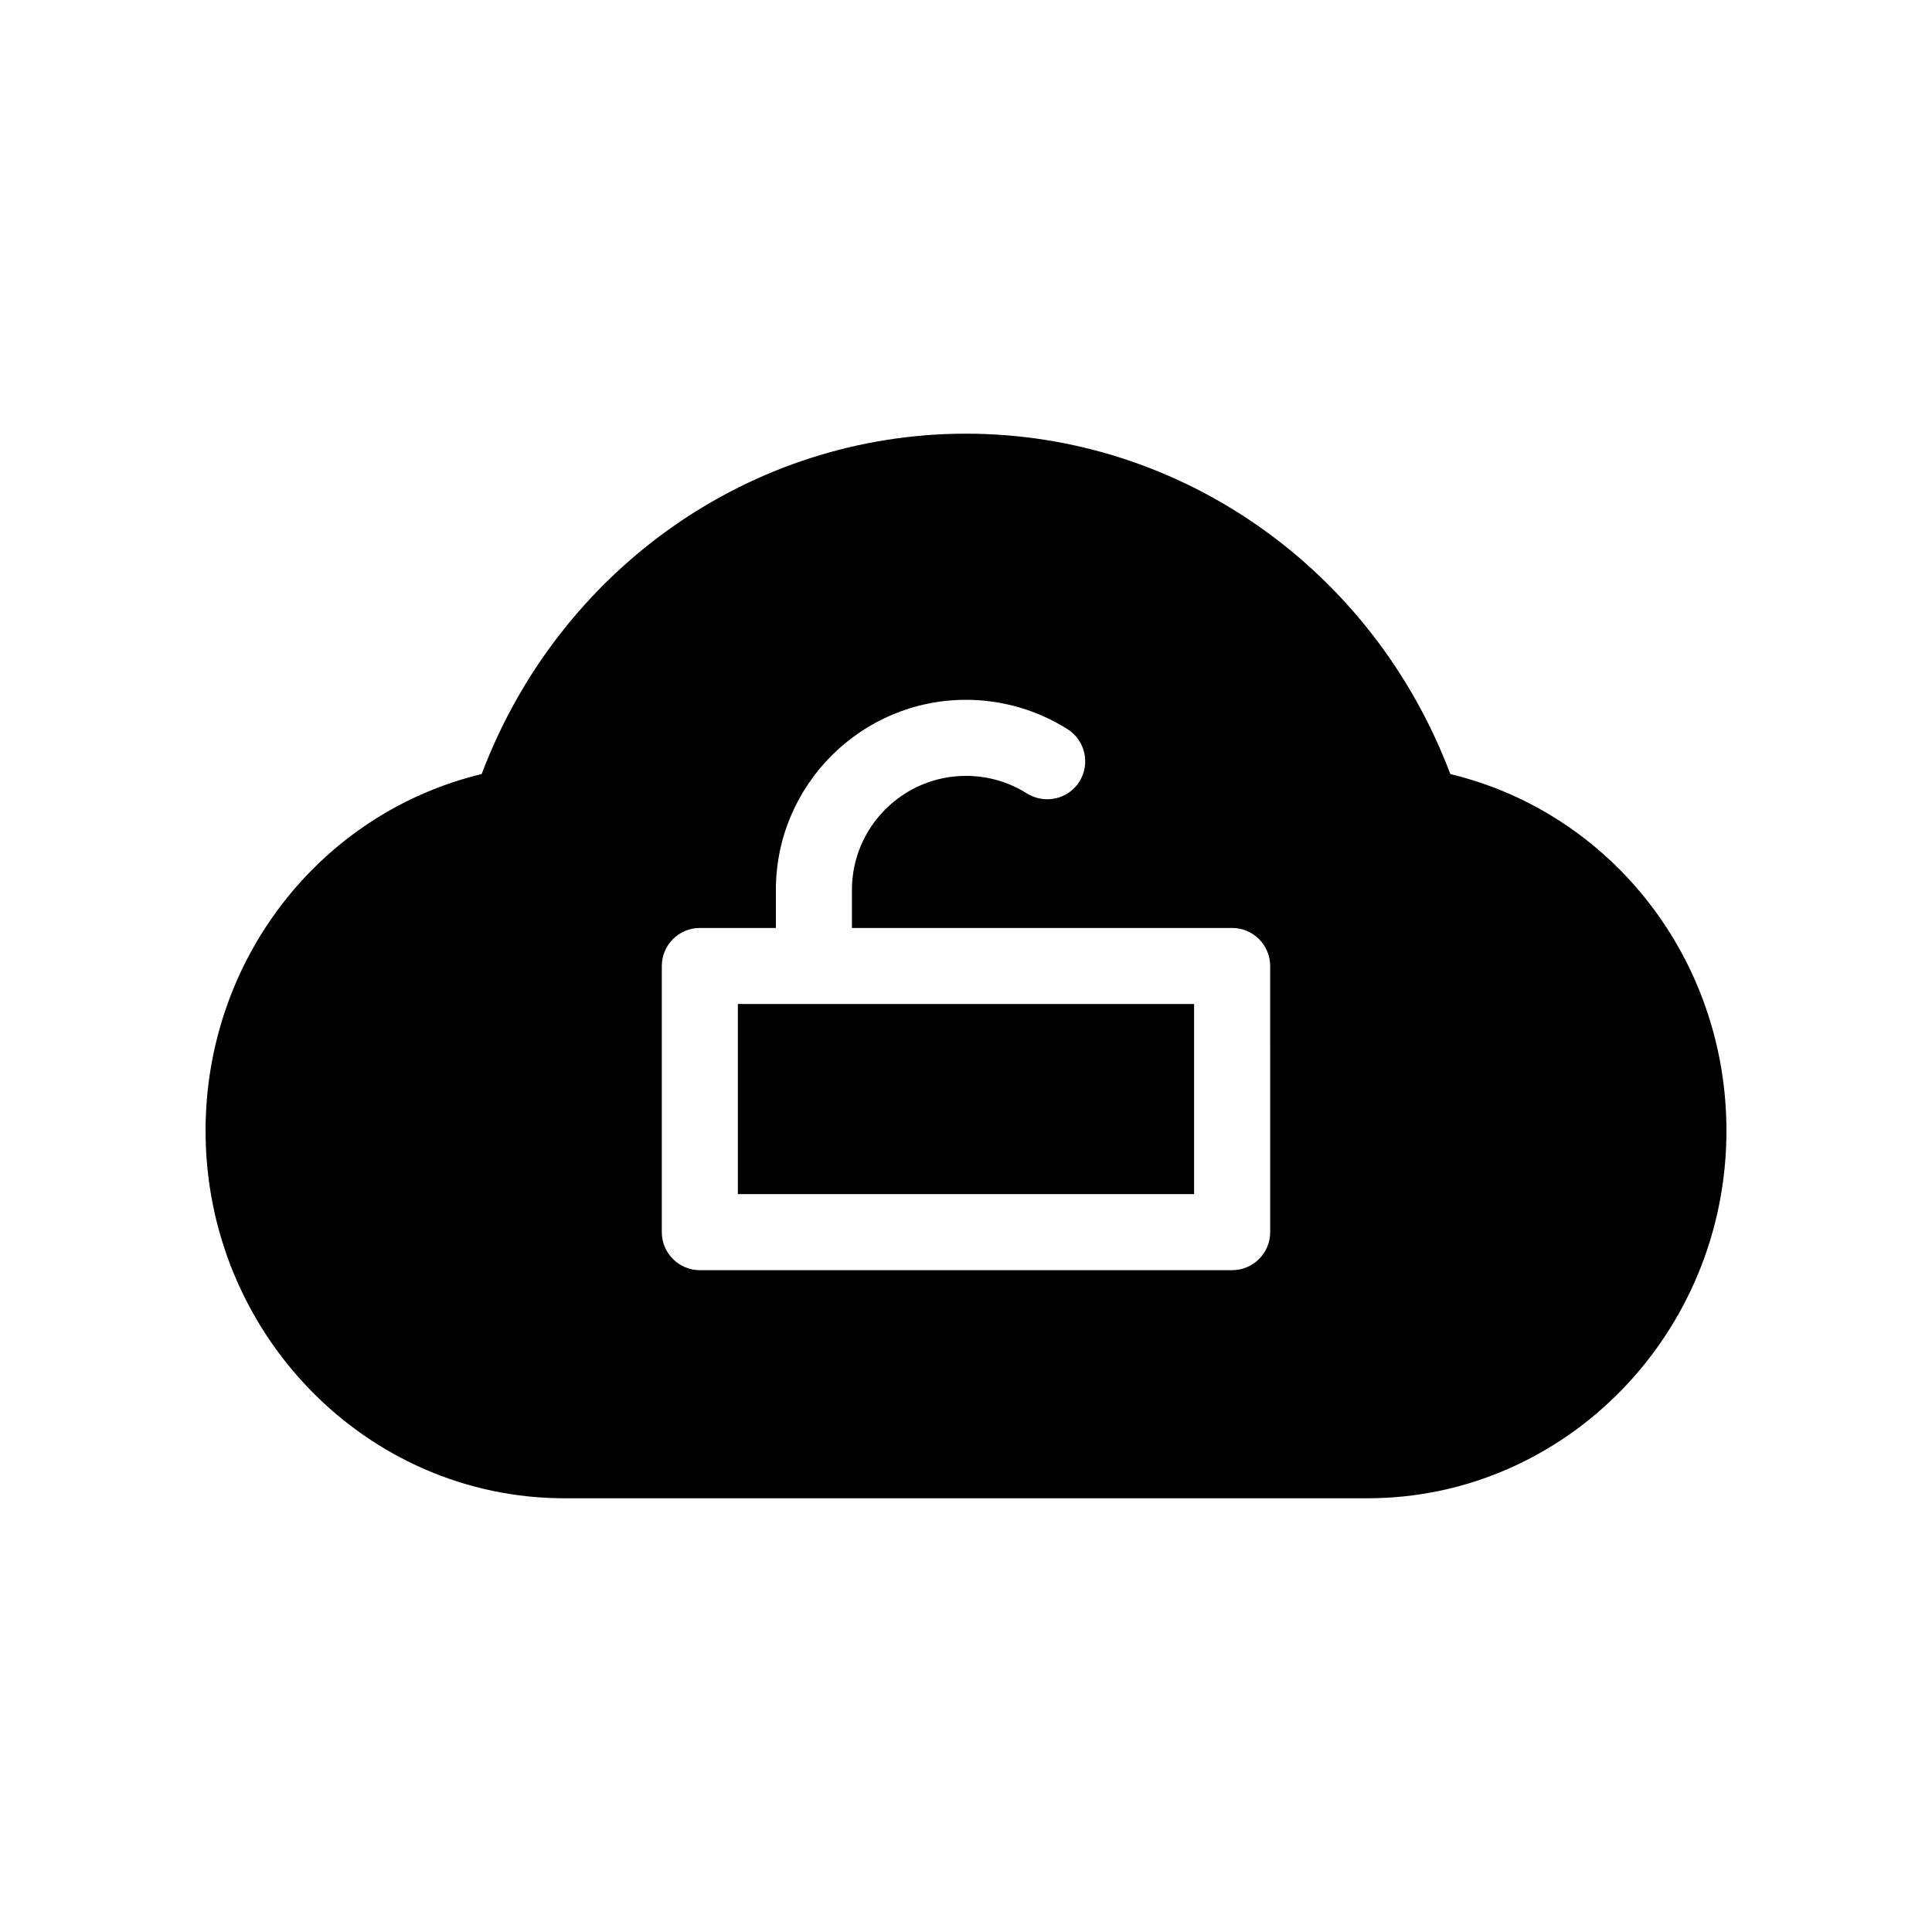 <?xml version="1.0" encoding="UTF-8"?>
<!-- Uploaded to: SVG Repo, www.svgrepo.com, Generator: SVG Repo Mixer Tools -->
<svg fill="#000000" width="800px" height="800px" version="1.1" viewBox="144 144 512 512" xmlns="http://www.w3.org/2000/svg">
 <g>
  <path d="m528.35 349.13c-20.453-54.207-71.316-90.199-128.35-90.199s-107.9 35.992-128.35 90.199c-42.742 10.301-73.172 49.133-73.172 94.535 0 53.707 42.684 97.395 95.16 97.395h212.73c52.477 0 95.16-43.691 95.16-97.395-0.004-45.402-30.434-84.234-73.18-94.535zm-47.738 121.4c0 5.562-4.516 10.078-10.078 10.078h-141.07c-5.562 0-10.078-4.516-10.078-10.078v-70.535c0.004-5.559 4.516-10.074 10.078-10.074h20.152v-10.078c0-27.789 22.609-50.383 50.383-50.383 9.551 0 18.863 2.699 26.902 7.777 4.695 2.961 6.106 9.191 3.144 13.906-2.961 4.695-9.168 6.066-13.906 3.125-4.816-3.039-10.398-4.652-16.141-4.652-16.668 0-30.23 13.562-30.23 30.23v10.074h100.76c5.562 0 10.078 4.516 10.078 10.078z"/>
  <path d="m339.54 410.07h120.91v50.383h-120.91z"/>
 </g>
</svg>